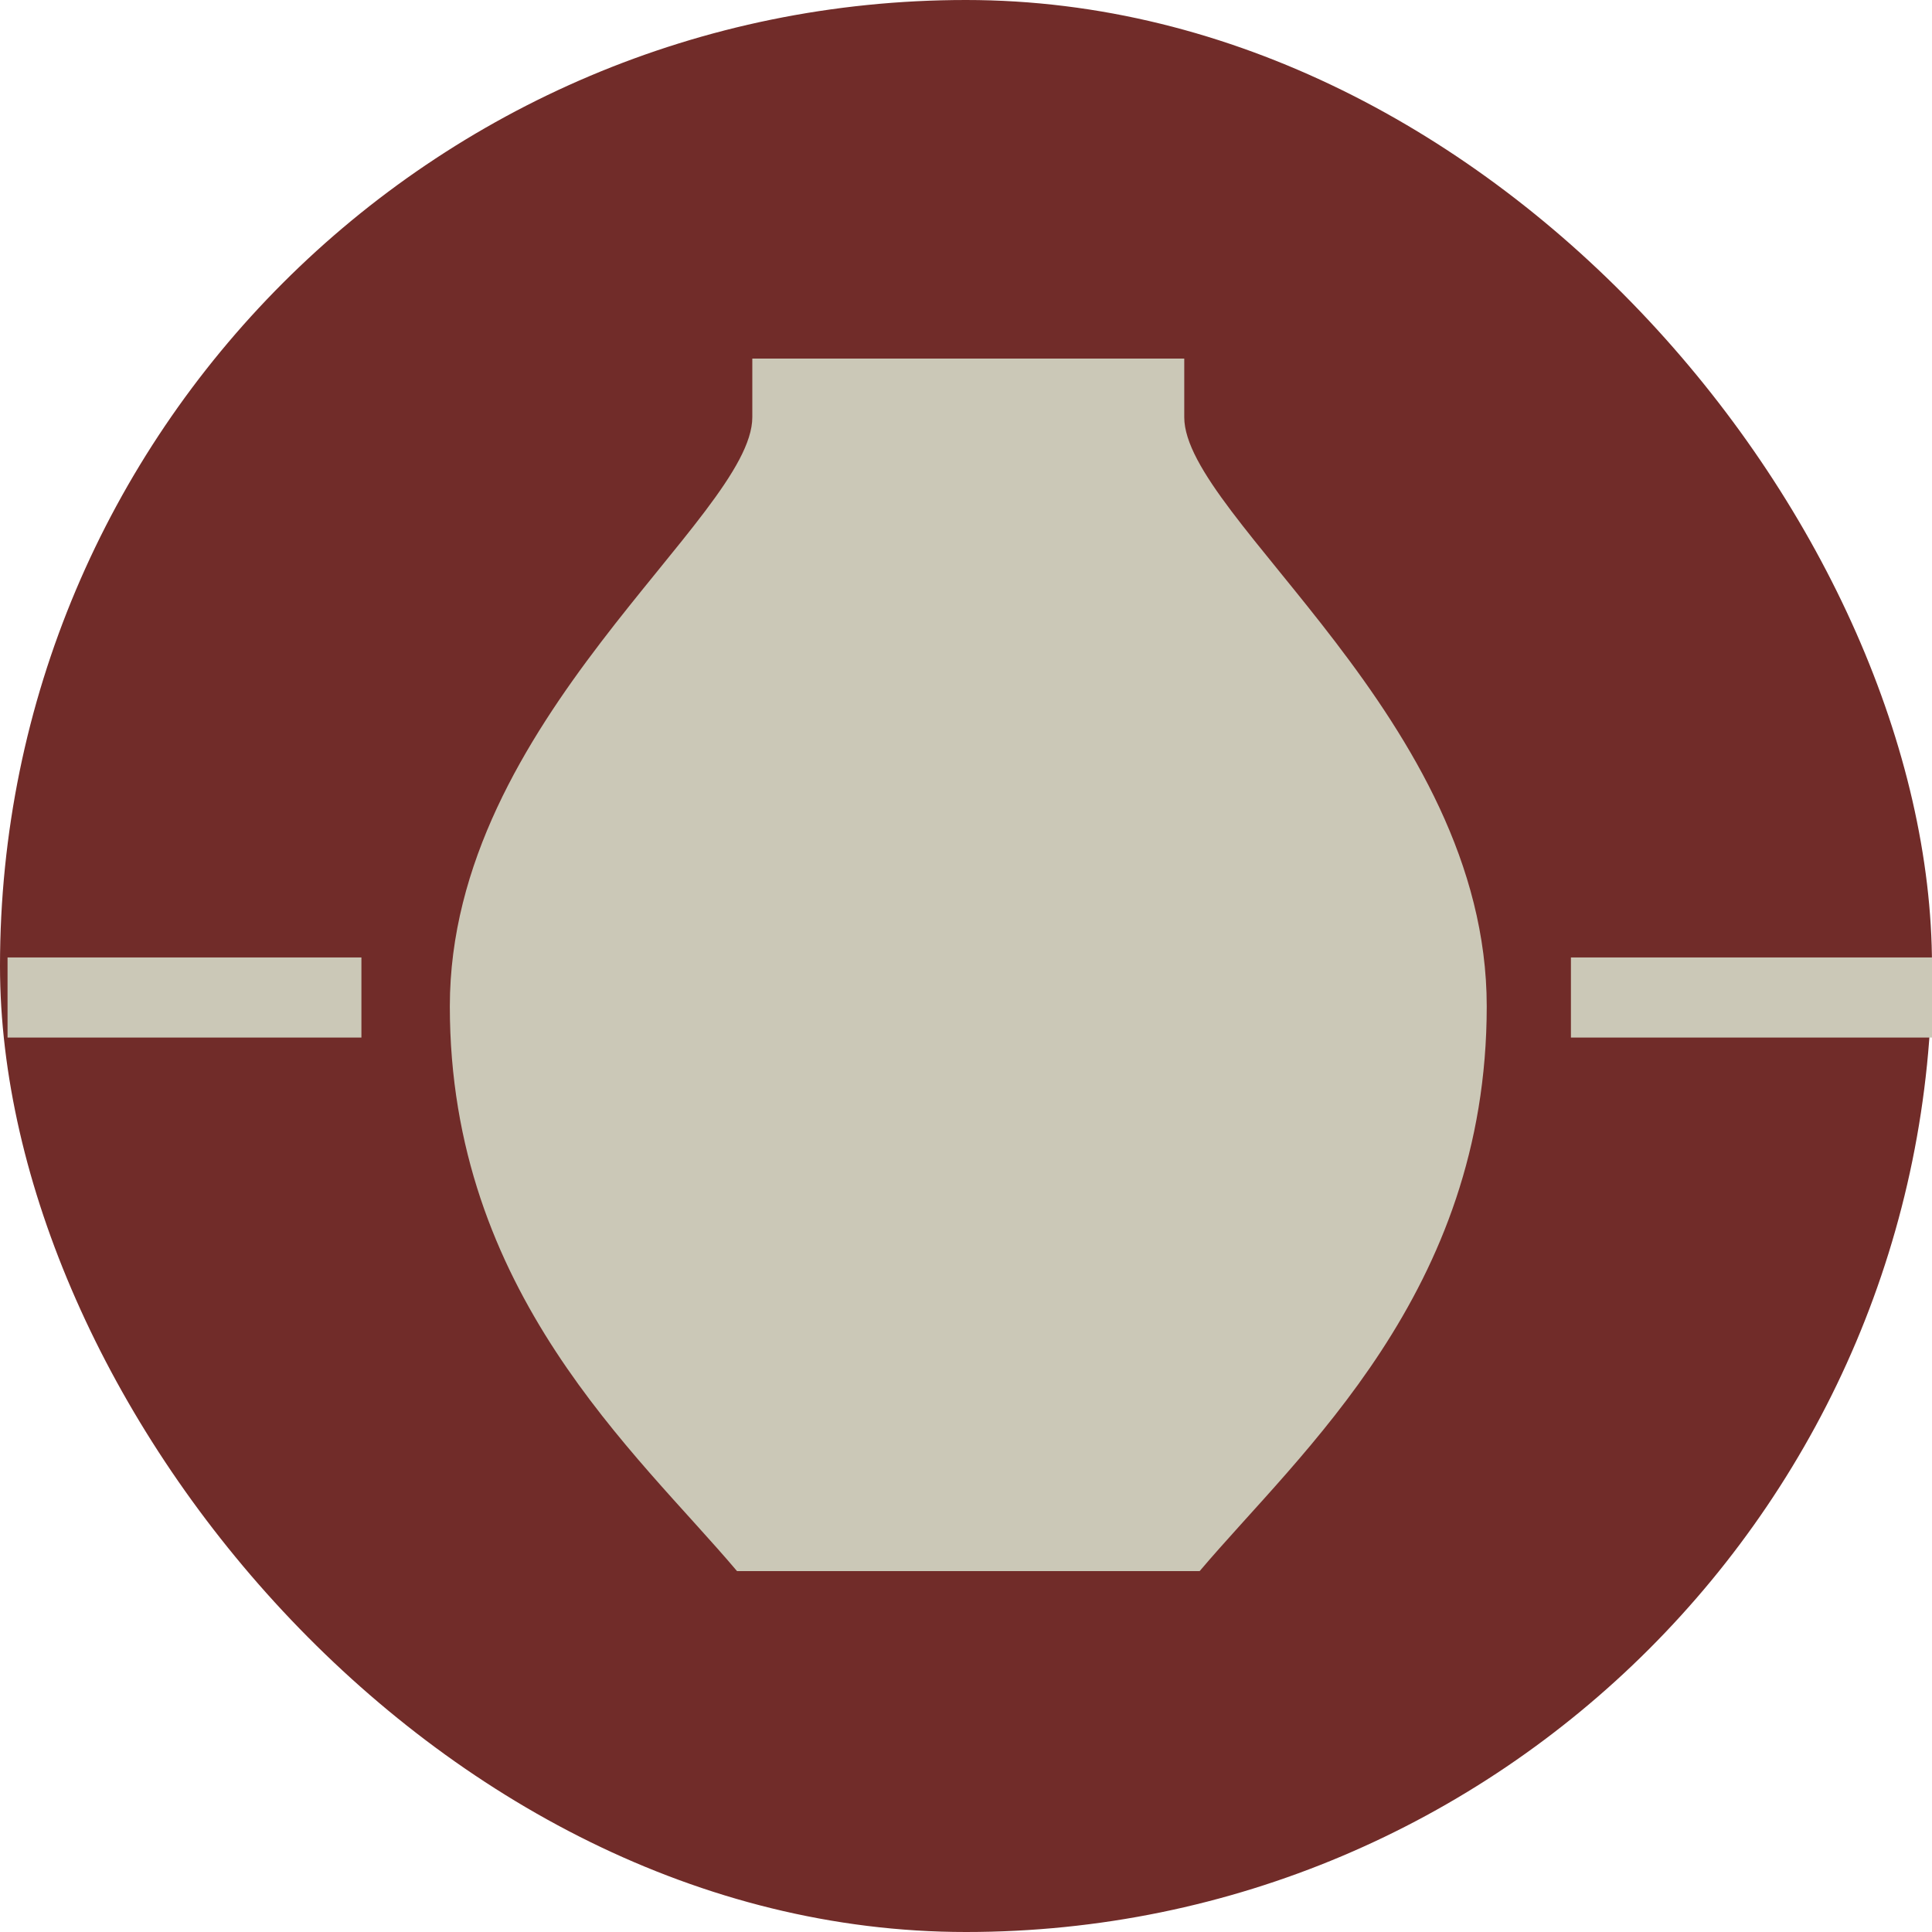 <?xml version="1.0" encoding="UTF-8"?>
<svg xmlns="http://www.w3.org/2000/svg" id="Capa_1" data-name="Capa 1" viewBox="0 0 512 512">
  <defs>
    <style>
      .cls-1 {
        fill: #712c29;
      }

      .cls-1, .cls-2 {
        stroke-width: 0px;
      }

      .cls-2 {
        fill: #cbc8b7;
      }
    </style>
  </defs>
  <rect class="cls-1" x="0" y="0" width="512" height="512" rx="256" ry="256"></rect>
  <path class="cls-2" d="m416.31,274.96h95.69v-21.22h-95.69v21.22Zm-414.31,0h93.78v-21.22H2v21.22Zm315.92,141.4c26.71-31.56,76.08-73.89,76.08-149.66s-80.16-129.62-80.16-156.13v-15.54h-114.47v15.54c0,26.51-80.16,80.31-80.16,156.13s49.44,118.1,76.11,149.66h122.59Z"></path>
</svg>

